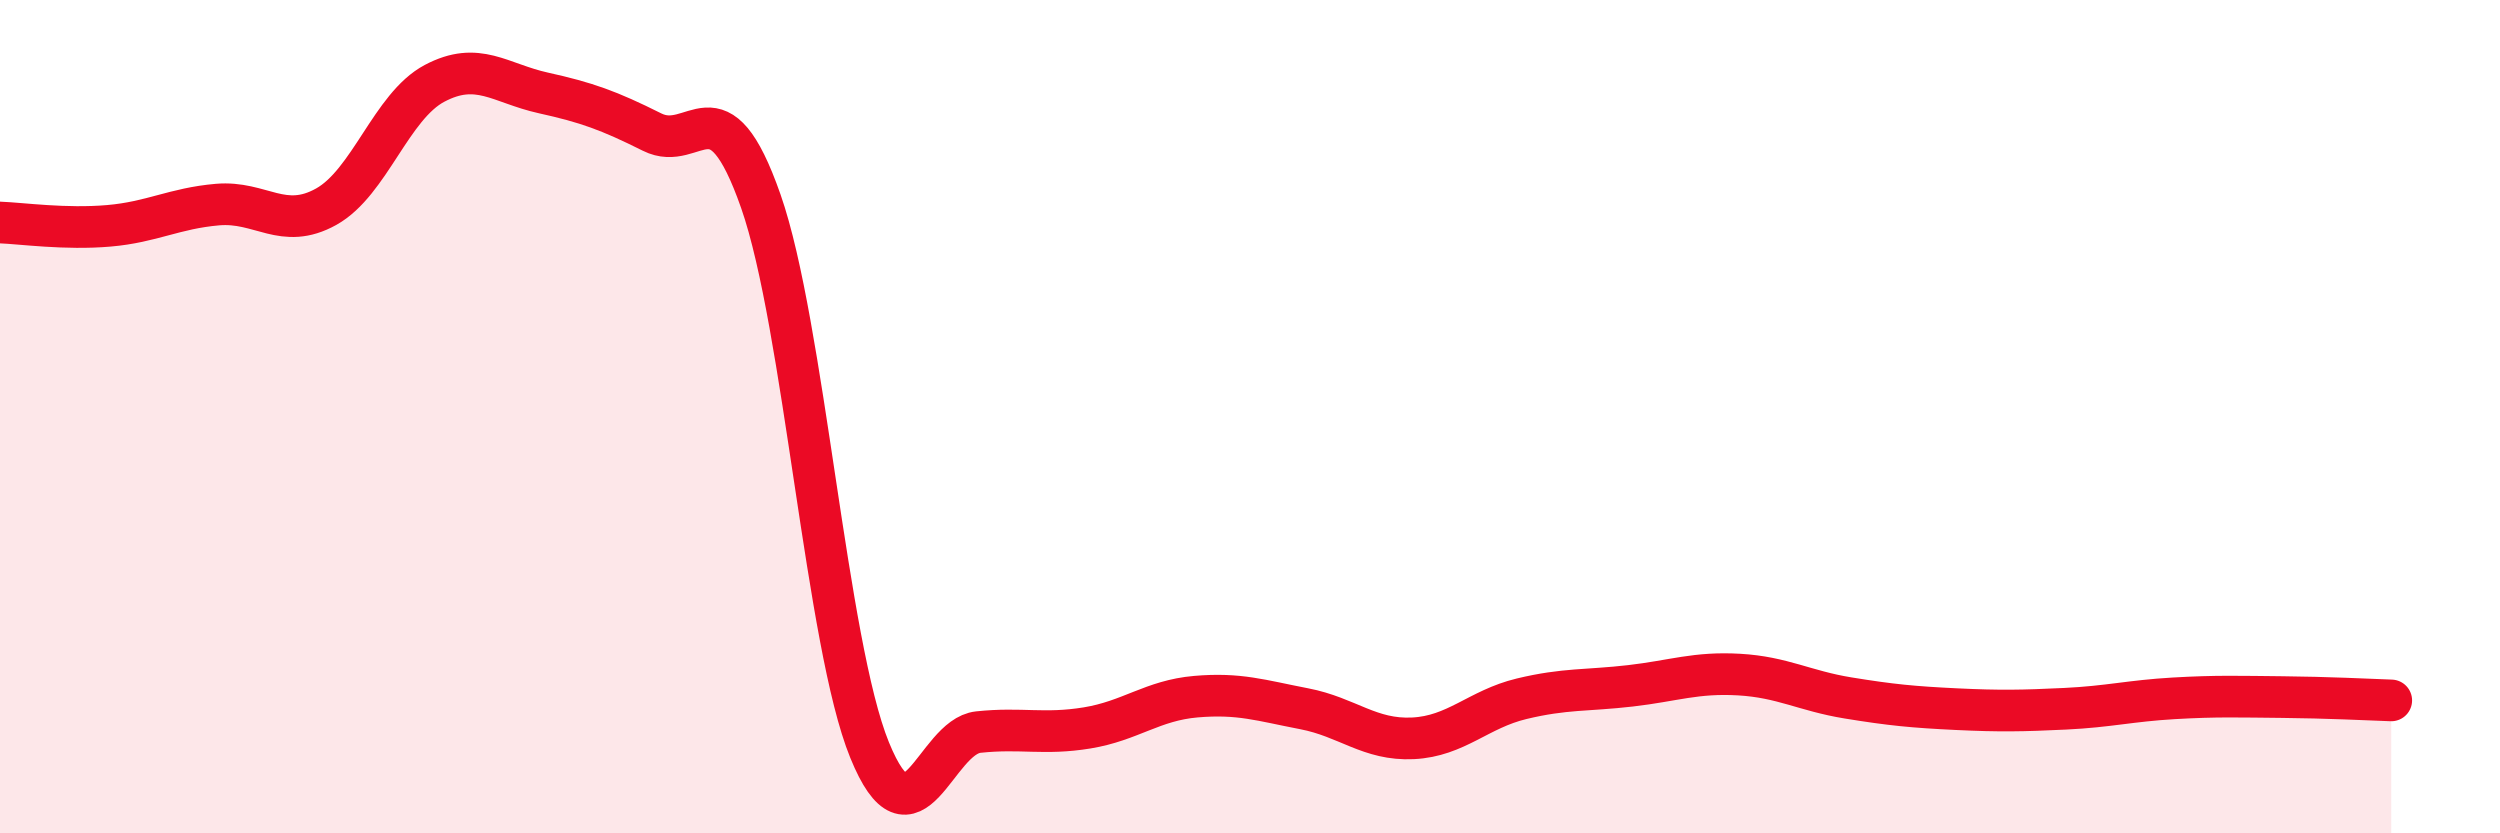 
    <svg width="60" height="20" viewBox="0 0 60 20" xmlns="http://www.w3.org/2000/svg">
      <path
        d="M 0,5.34 C 0.52,5.36 1.57,5.51 2.61,5.42 C 3.65,5.33 4.18,5 5.22,4.91 C 6.26,4.82 6.79,5.54 7.83,4.96 C 8.87,4.38 9.39,2.55 10.43,2 C 11.47,1.45 12,2 13.04,2.23 C 14.08,2.46 14.61,2.65 15.65,3.17 C 16.69,3.69 17.22,1.86 18.26,4.83 C 19.3,7.8 19.83,15.45 20.87,18 C 21.91,20.55 22.44,17.68 23.48,17.57 C 24.52,17.46 25.05,17.64 26.09,17.47 C 27.13,17.3 27.66,16.81 28.7,16.72 C 29.74,16.63 30.26,16.81 31.3,17.01 C 32.34,17.21 32.87,17.77 33.91,17.72 C 34.95,17.67 35.48,17.02 36.52,16.77 C 37.56,16.52 38.09,16.58 39.13,16.46 C 40.17,16.34 40.7,16.13 41.74,16.19 C 42.78,16.25 43.31,16.58 44.35,16.75 C 45.39,16.92 45.92,16.97 46.96,17.02 C 48,17.07 48.53,17.06 49.57,17.01 C 50.61,16.96 51.13,16.82 52.17,16.76 C 53.21,16.7 53.74,16.72 54.78,16.73 C 55.82,16.74 56.87,16.79 57.39,16.81L57.39 20L0 20Z"
        fill="#EB0A25"
        opacity="0.1"
        stroke-linecap="round"
        stroke-linejoin="round"
      />
      <path
        d="M 0,5.34 C 0.52,5.36 1.57,5.51 2.61,5.42 C 3.65,5.33 4.18,5 5.22,4.91 C 6.26,4.82 6.79,5.54 7.83,4.96 C 8.87,4.38 9.39,2.55 10.43,2 C 11.47,1.45 12,2 13.04,2.23 C 14.08,2.46 14.61,2.65 15.65,3.17 C 16.69,3.69 17.22,1.86 18.26,4.83 C 19.3,7.8 19.83,15.45 20.87,18 C 21.91,20.55 22.44,17.68 23.48,17.57 C 24.52,17.46 25.05,17.64 26.09,17.47 C 27.13,17.3 27.66,16.81 28.7,16.72 C 29.74,16.63 30.26,16.81 31.3,17.01 C 32.34,17.21 32.87,17.77 33.91,17.72 C 34.95,17.67 35.48,17.02 36.52,16.77 C 37.56,16.52 38.09,16.58 39.13,16.46 C 40.17,16.34 40.7,16.13 41.74,16.19 C 42.78,16.25 43.31,16.58 44.35,16.75 C 45.39,16.92 45.92,16.97 46.96,17.02 C 48,17.07 48.53,17.06 49.57,17.01 C 50.61,16.96 51.13,16.82 52.17,16.76 C 53.21,16.7 53.74,16.72 54.78,16.73 C 55.82,16.74 56.87,16.79 57.39,16.81"
        stroke="#EB0A25"
        stroke-width="1"
        fill="none"
        stroke-linecap="round"
        stroke-linejoin="round"
      />
    </svg>
  